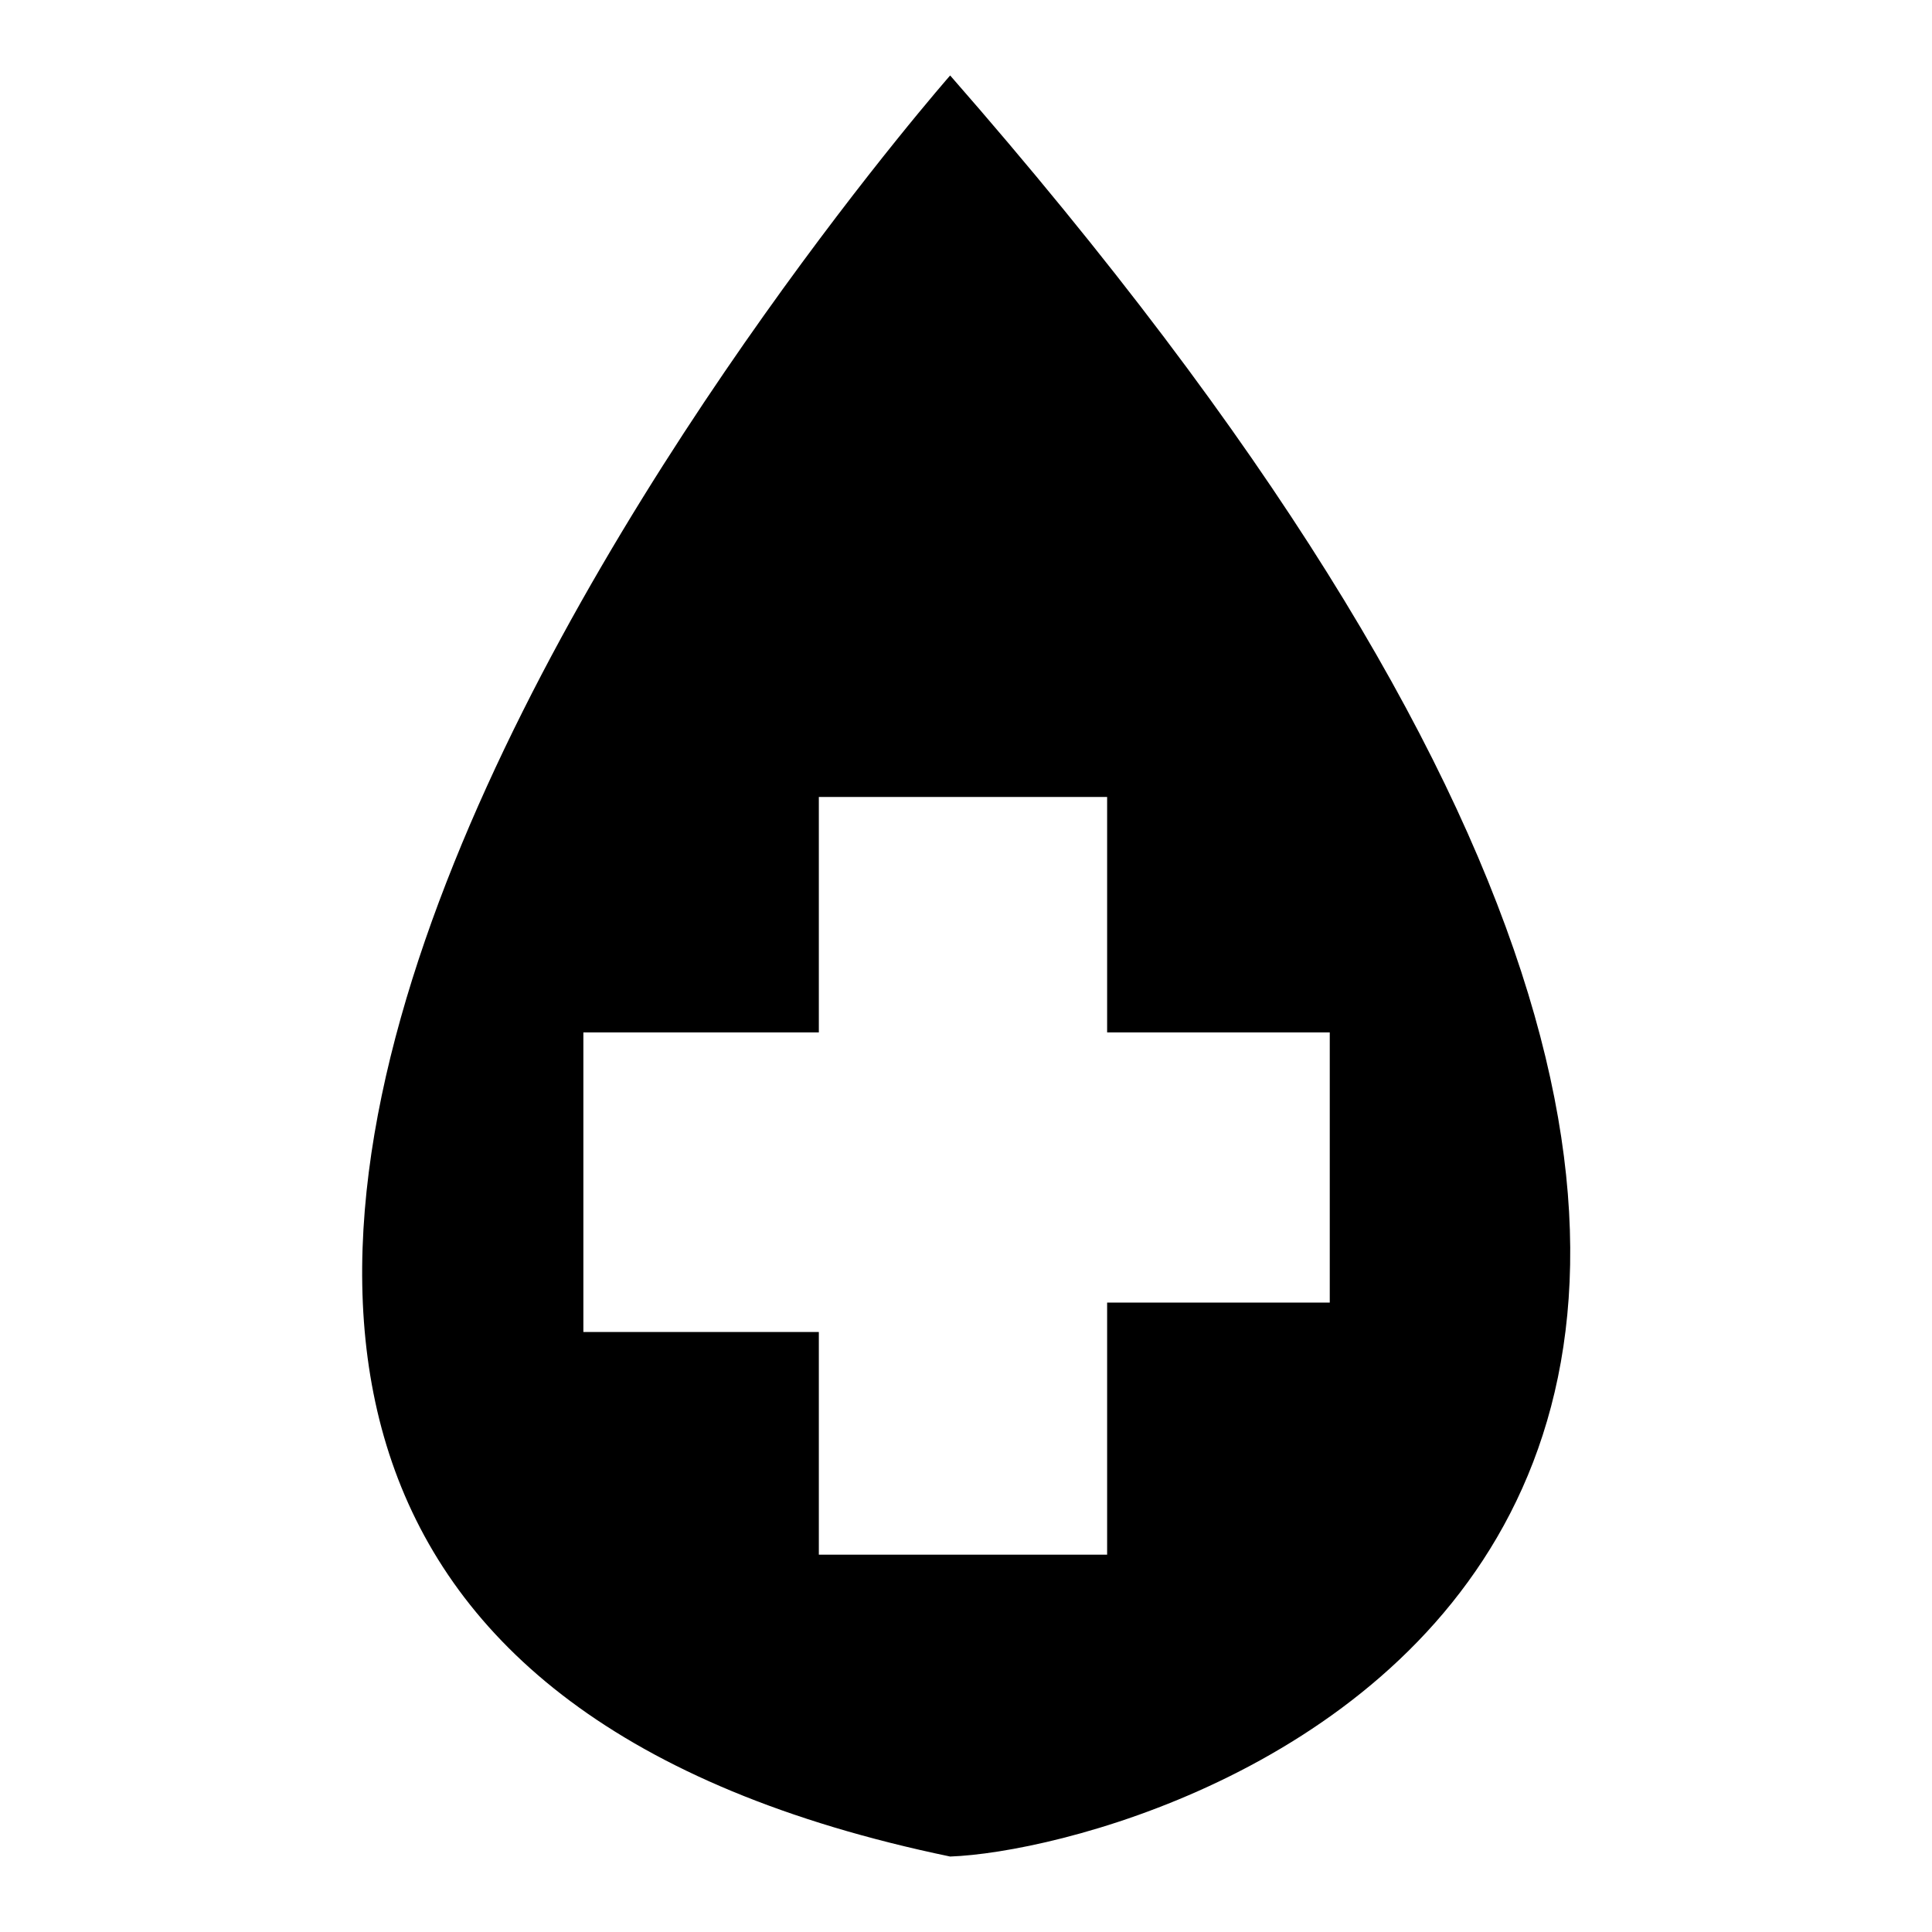 <?xml version="1.0" encoding="utf-8"?>
<!-- Svg Vector Icons : http://www.onlinewebfonts.com/icon -->
<!DOCTYPE svg PUBLIC "-//W3C//DTD SVG 1.1//EN" "http://www.w3.org/Graphics/SVG/1.1/DTD/svg11.dtd">
<svg version="1.1" xmlns="http://www.w3.org/2000/svg" xmlns:xlink="http://www.w3.org/1999/xlink" x="0px" y="0px" viewBox="0 0 256 256" enable-background="new 0 0 256 256" xml:space="preserve">
<g><g><path fill="#000000" d="M125.9,10c170.1,194.4,27.8,235,0,236C-49.4,209.6,125.9,10,125.9,10z M108.5,136.8H77.3v39.7h31.2v29.5h38.2v-33.4h29.5v-35.8h-29.5v-31.2h-38.2L108.5,136.8z"/></g></g>
</svg>